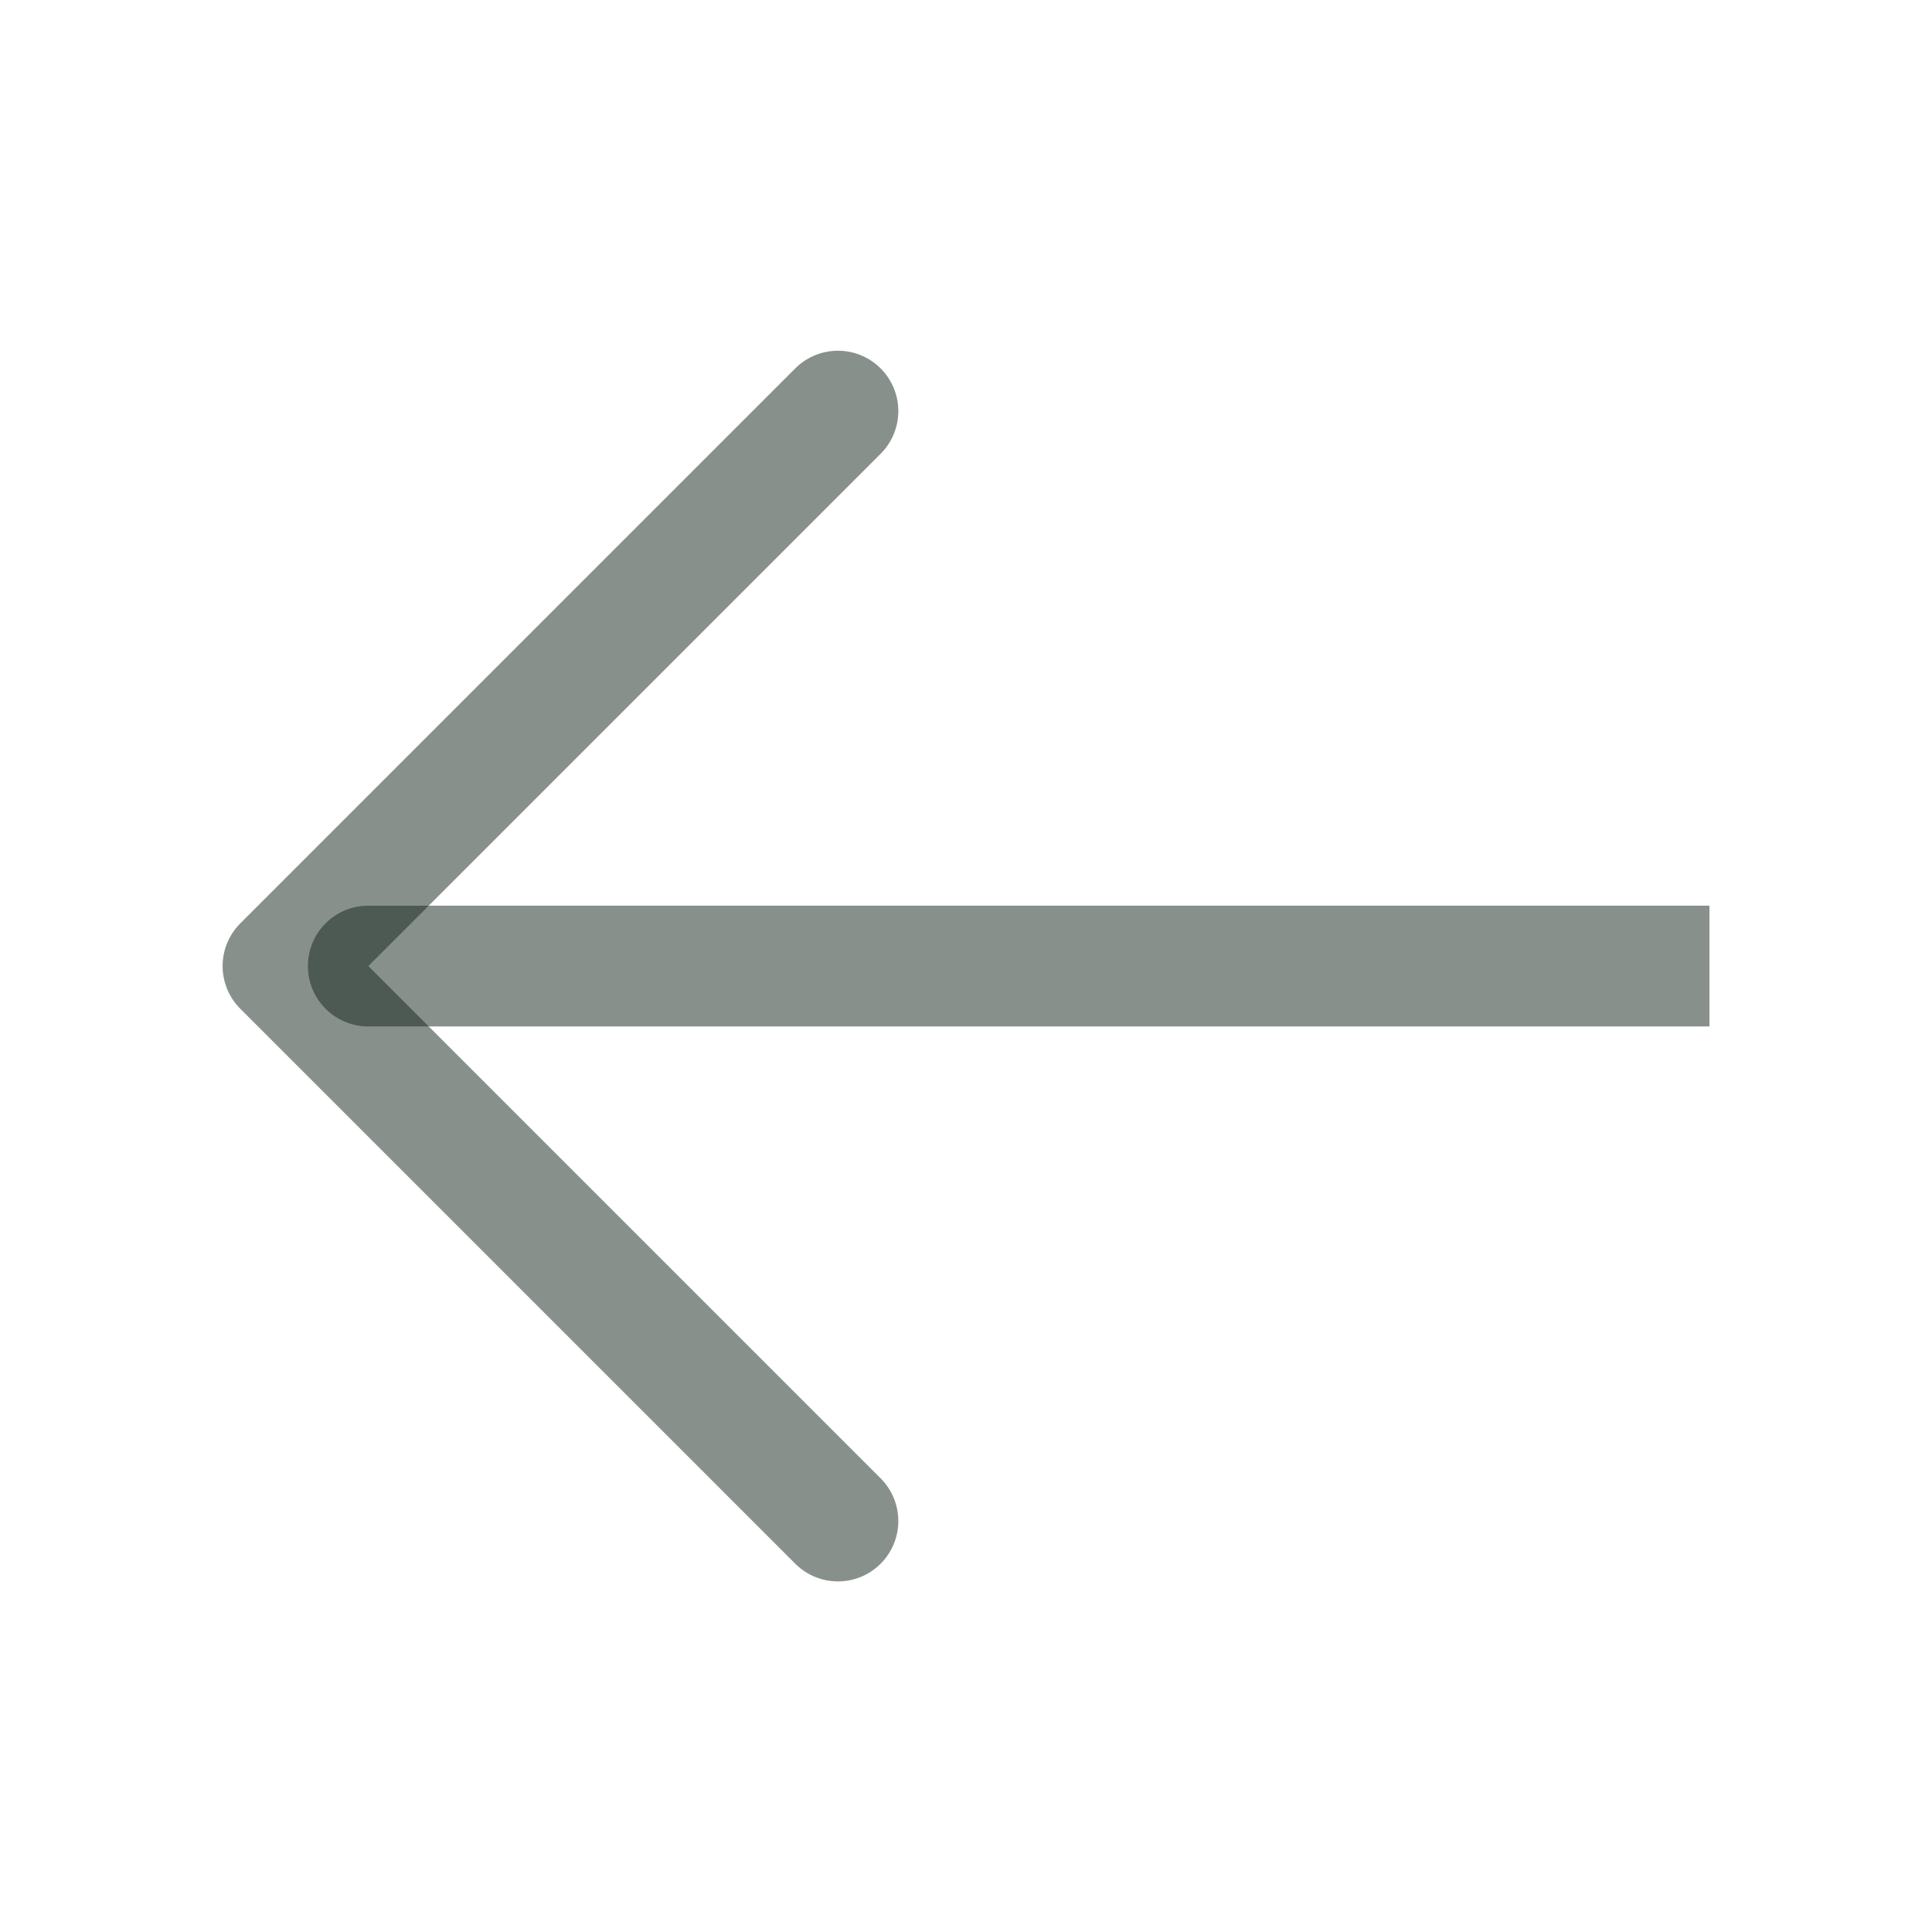 <svg width="32" height="32" fill="none" xmlns="http://www.w3.org/2000/svg"><path d="M27.314 17.001h1v-2h-1v2Zm-21.214-2a1 1 0 1 0 0 2v-2Zm21.214 0H6.1v2h21.214v-2Z" fill="#12231A" fill-opacity=".5"/><path d="m13.879 25.193-9.192-9.192 9.192-9.192" stroke="#12231A" stroke-opacity=".5" stroke-width="2" stroke-linecap="round" stroke-linejoin="round"/></svg>